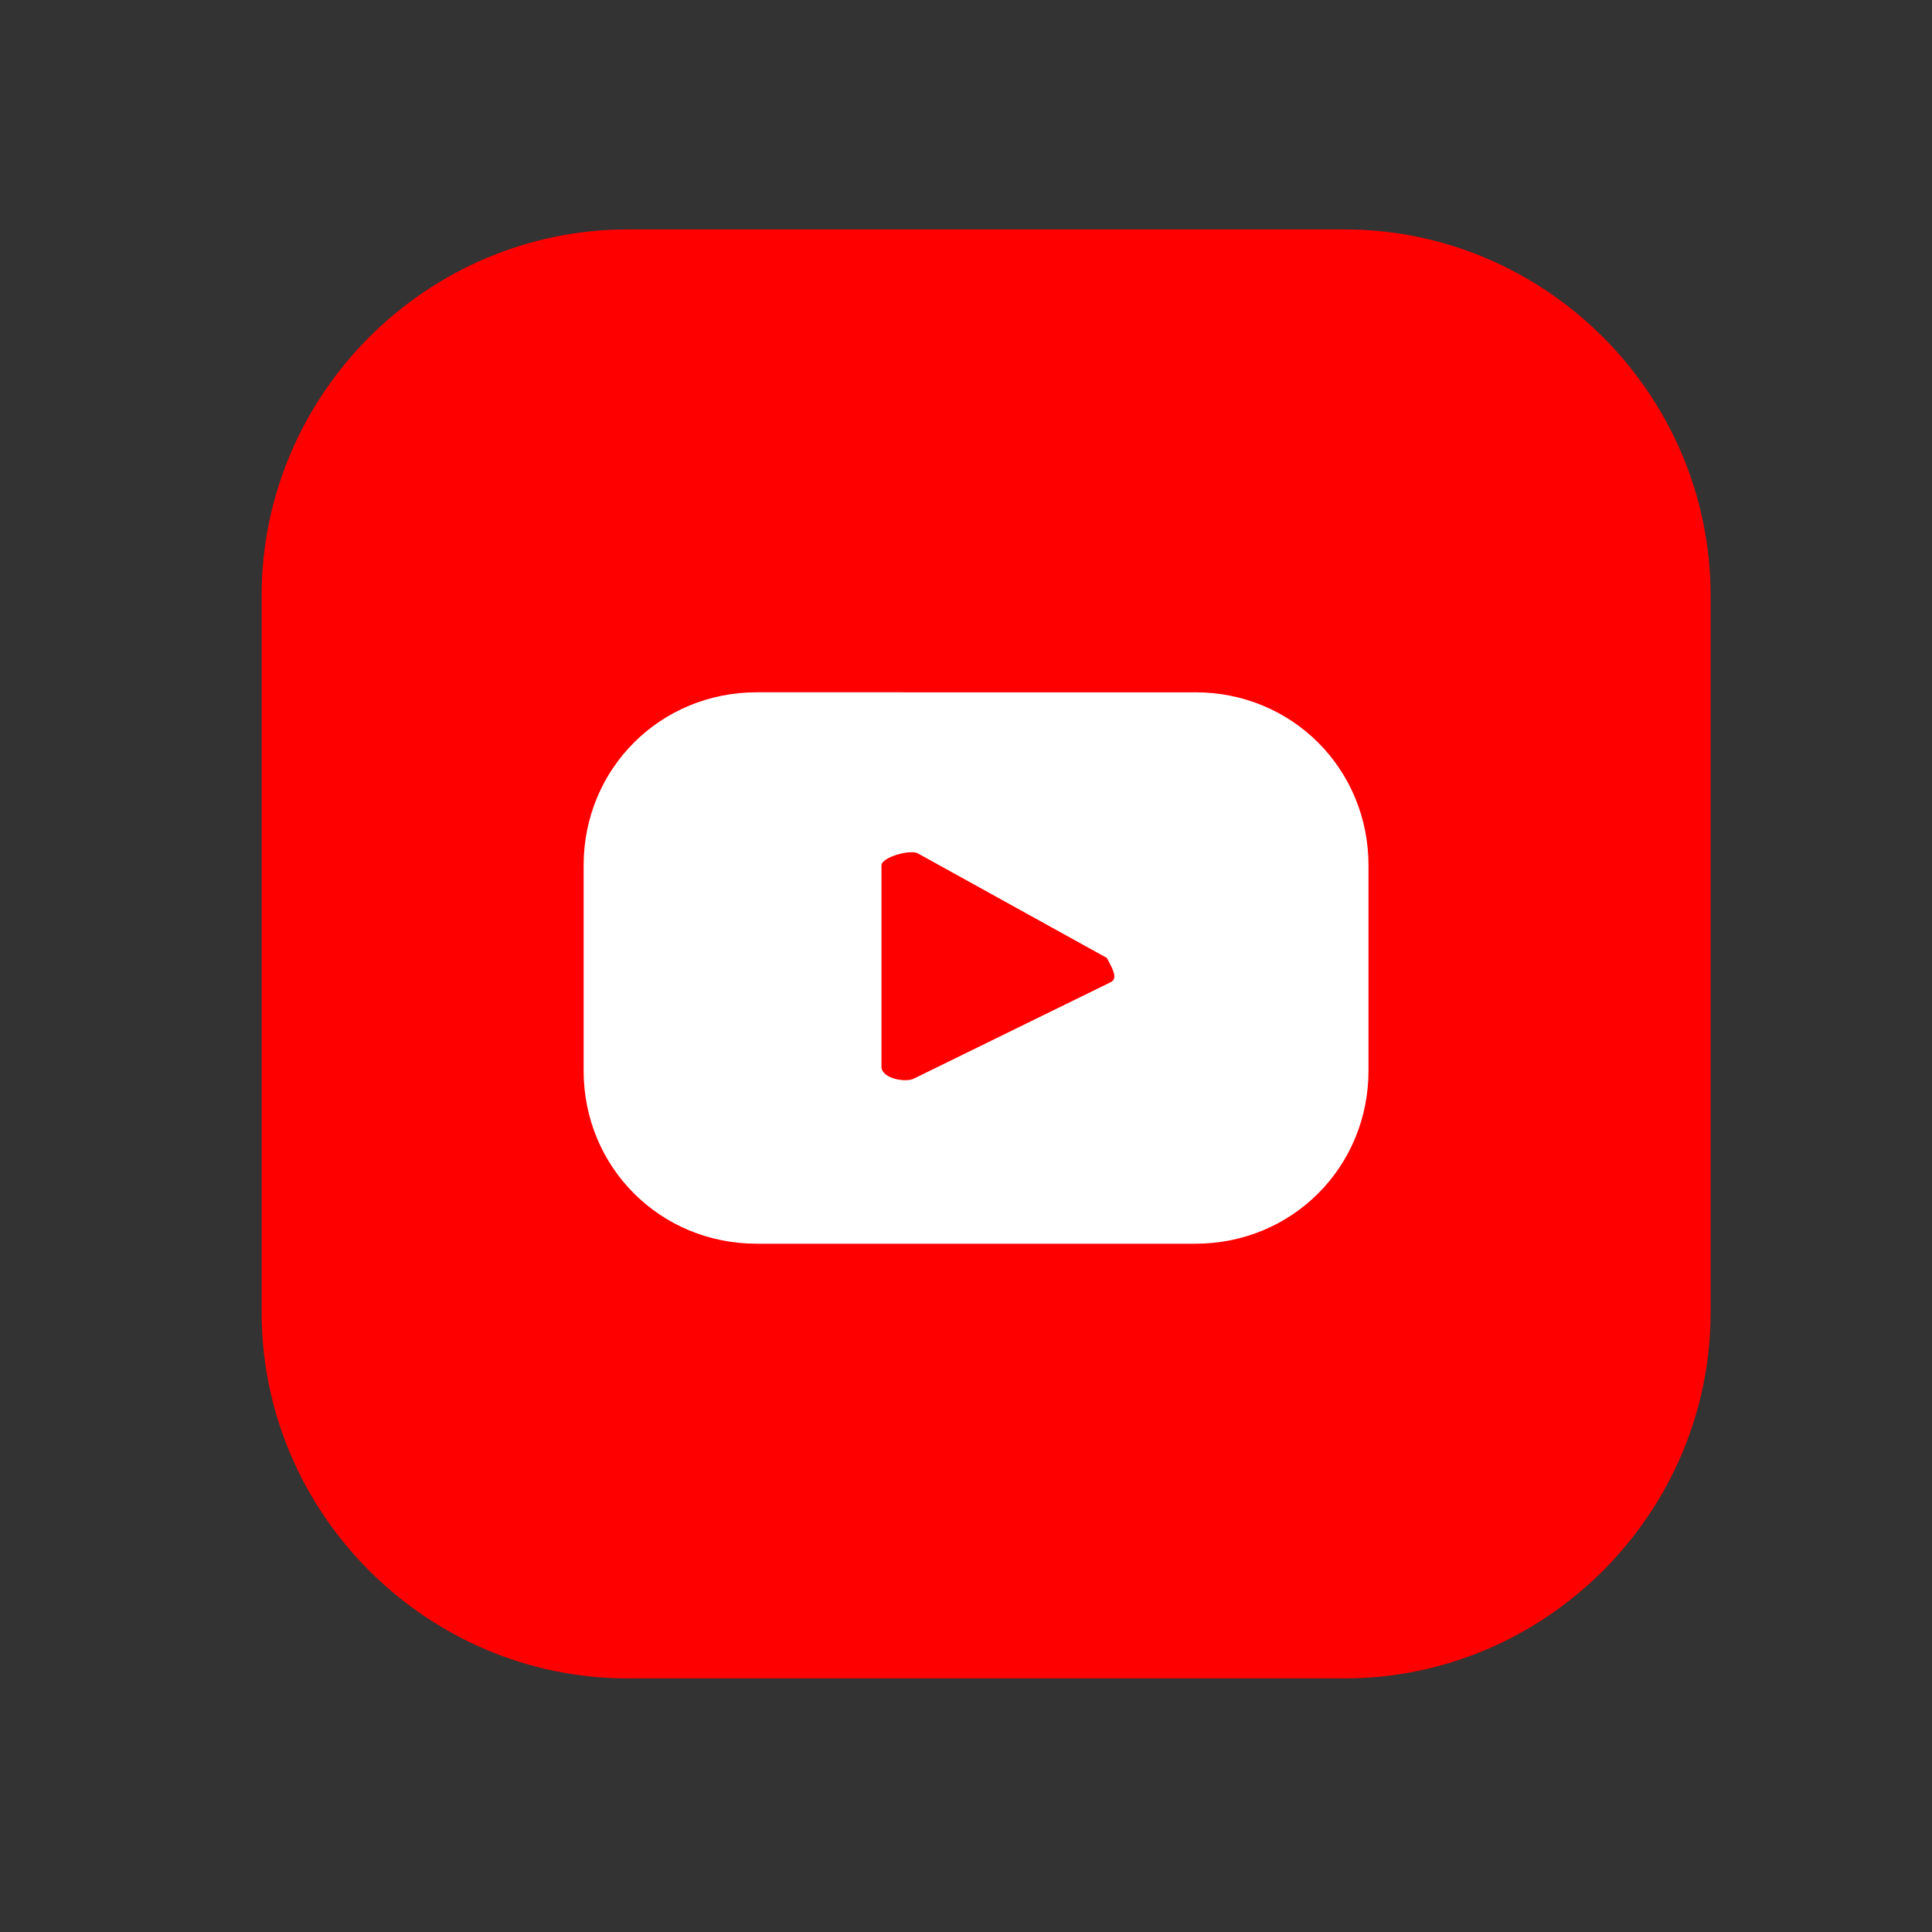 <?xml version="1.0" encoding="UTF-8"?> <svg xmlns="http://www.w3.org/2000/svg" xmlns:xlink="http://www.w3.org/1999/xlink" version="1.1" id="Capa_1" x="0px" y="0px" viewBox="0 0 48 48" style="enable-background:new 0 0 48 48;" xml:space="preserve"><rect x="0" y="0" width="48" height="48" fill="#333333" stroke="none"/> <style type="text/css"> .st0{fill:#FF0000;} .st1{fill:#FFFFFF;} </style> <g> <path class="st0" d="M33.4,41.7H15.6c-5,0-9.1-4.1-9.1-9.1V14.8c0-5,4.1-9.1,9.1-9.1h17.8c5,0,9.1,4.1,9.1,9.1v17.8 C42.5,37.6,38.4,41.7,33.4,41.7z"></path> <g> <path class="st1" d="M34,21.5c0-2.4-1.9-4.3-4.3-4.3H18.8c-2.4,0-4.3,1.9-4.3,4.3v5.1c0,2.4,1.9,4.3,4.3,4.3h10.9 c2.4,0,4.3-1.9,4.3-4.3V21.5z M27.6,24.4l-4.9,2.4c-0.2,0.1-0.8,0-0.8-0.3v-5c0-0.2,0.7-0.4,0.9-0.3l4.7,2.6 C27.6,24,27.8,24.3,27.6,24.4z"></path> </g> </g> </svg> 